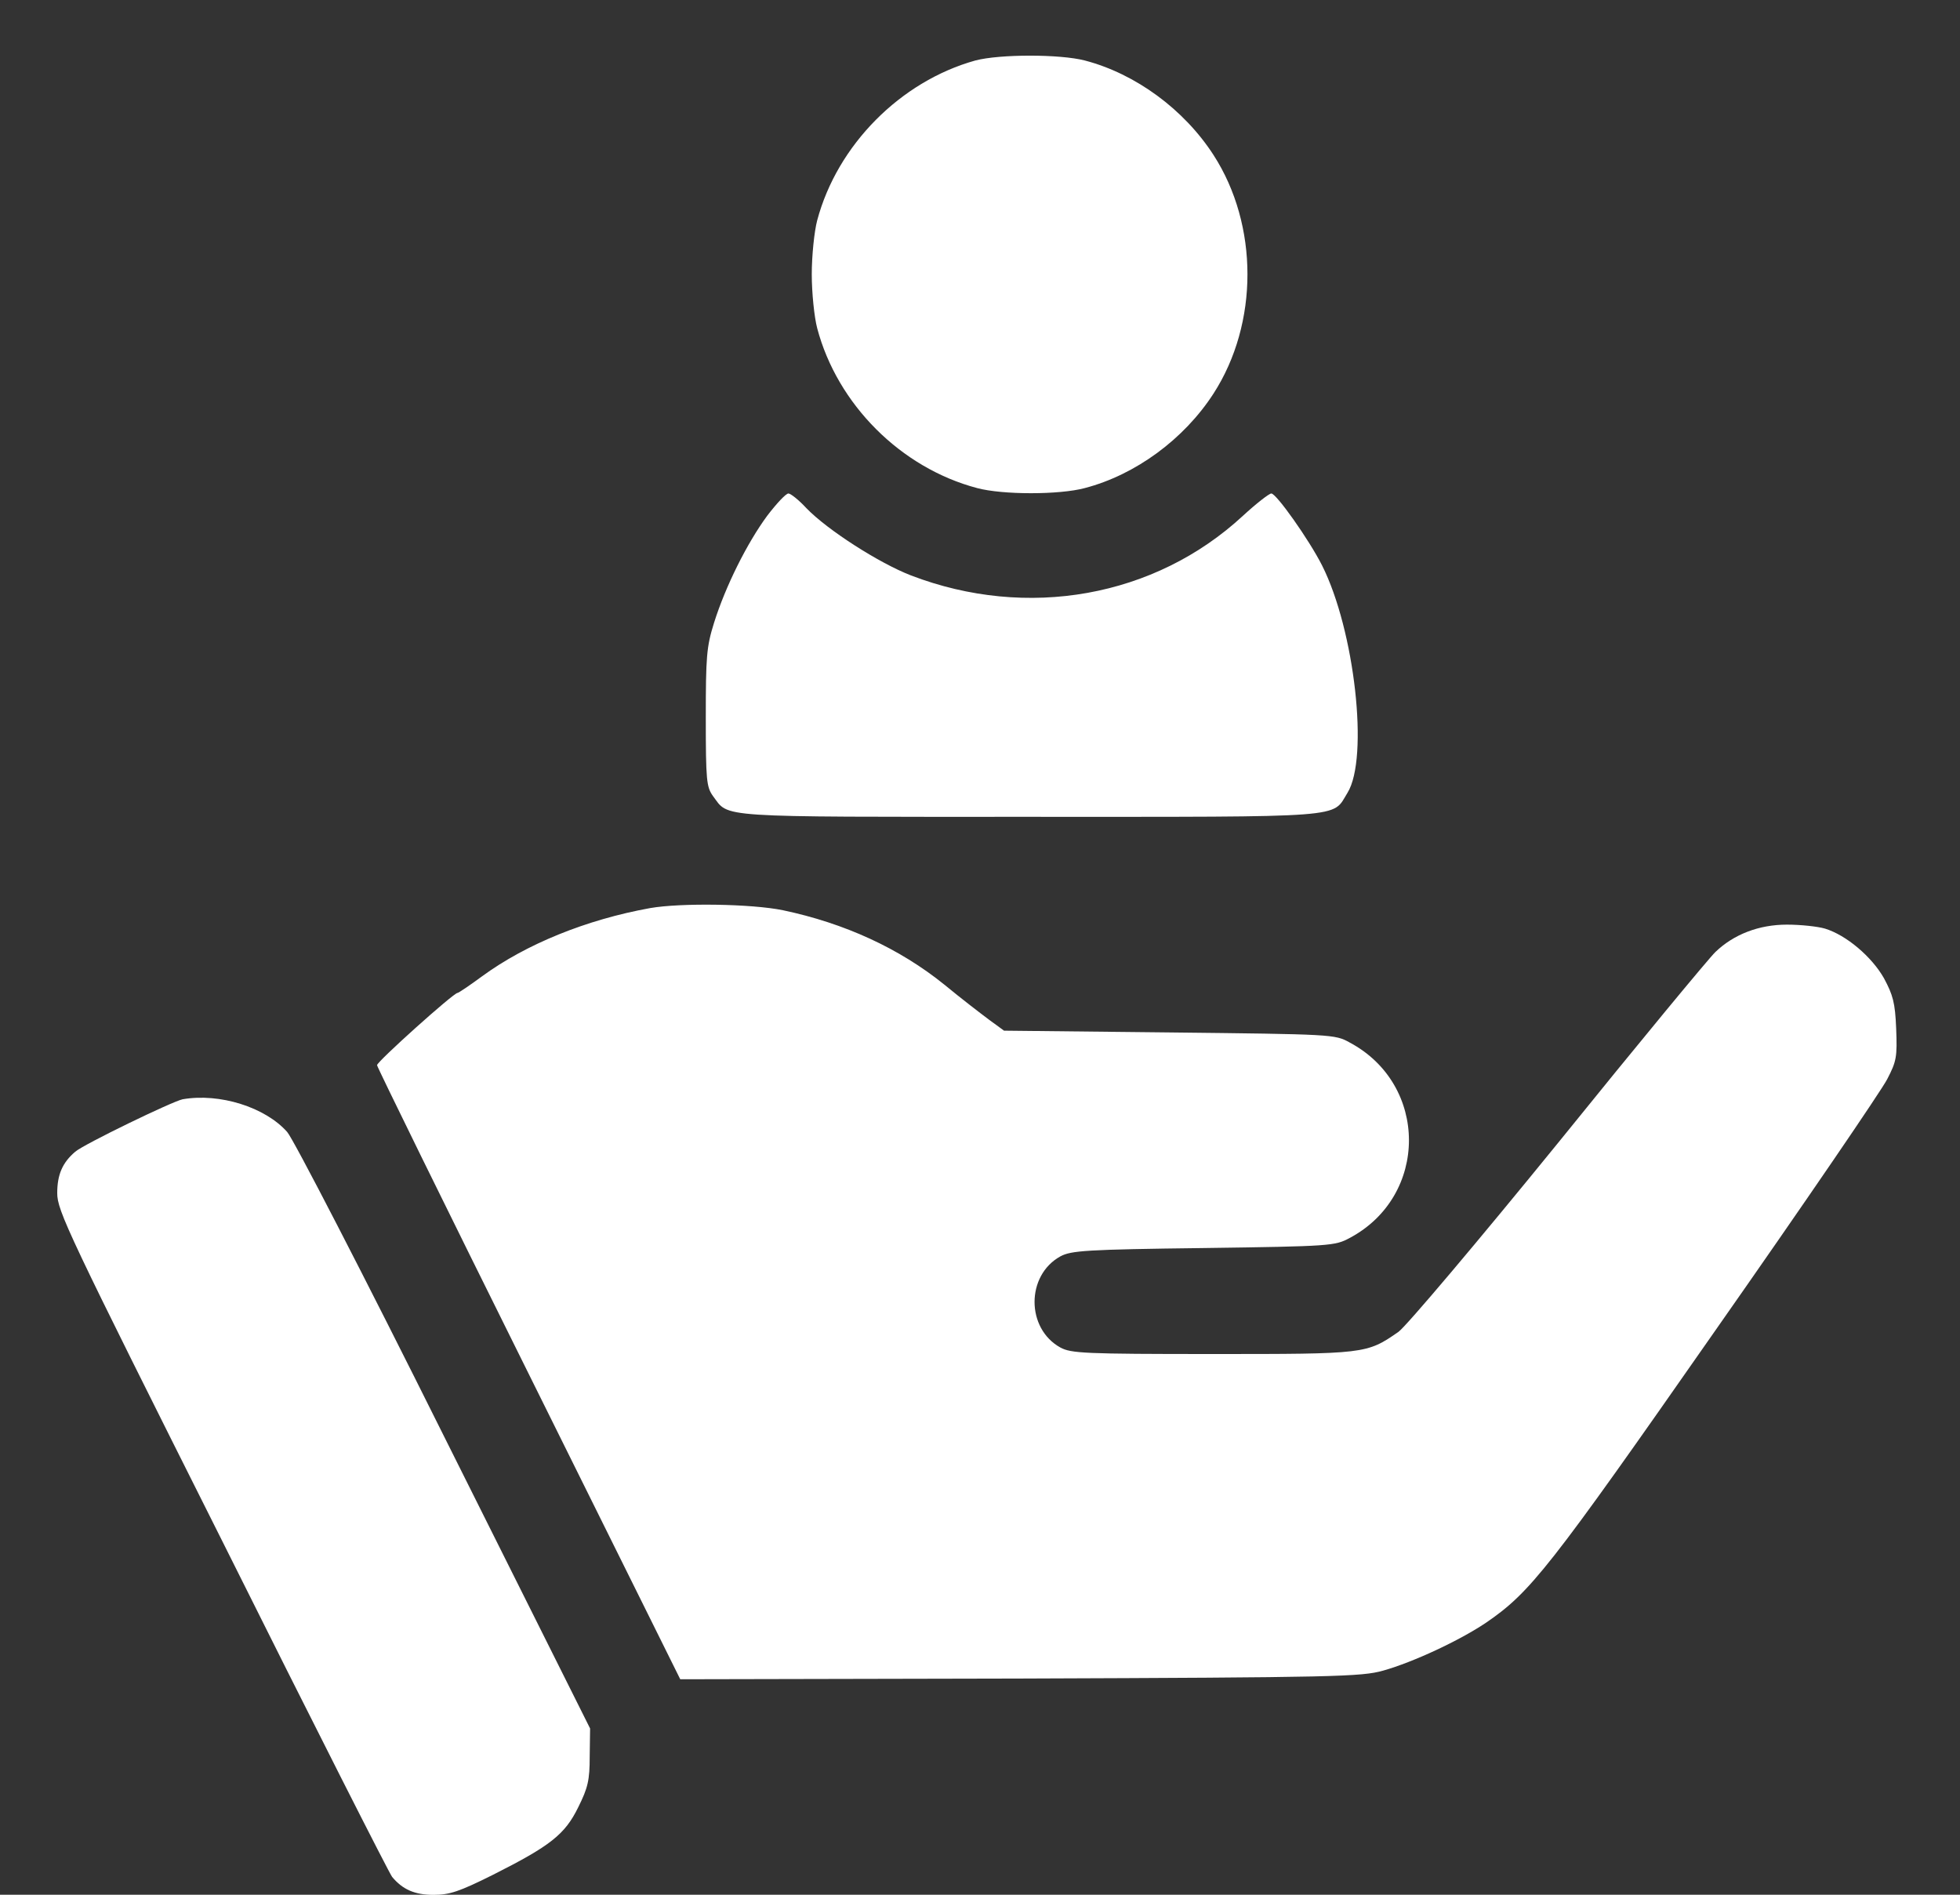 <svg width="30" height="29" viewBox="0 0 30 29" fill="none" xmlns="http://www.w3.org/2000/svg">
<rect x="0" y="0" width="30" height="29" fill="#333333" stroke="none"/>
<path d="M14.928 0.926C13.784 1.245 12.816 2.218 12.508 3.373C12.464 3.538 12.425 3.912 12.425 4.198C12.425 4.484 12.464 4.858 12.508 5.023C12.816 6.189 13.789 7.162 14.955 7.47C15.346 7.575 16.215 7.575 16.605 7.47C17.381 7.267 18.123 6.722 18.574 6.024C19.267 4.951 19.267 3.445 18.574 2.372C18.123 1.674 17.381 1.129 16.605 0.926C16.226 0.827 15.302 0.827 14.928 0.926Z" fill="white"/>
<path d="M11.743 7.894C11.435 8.312 11.105 8.972 10.929 9.533C10.814 9.901 10.803 10.05 10.803 10.99C10.803 11.947 10.814 12.046 10.913 12.184C11.166 12.519 10.891 12.502 15.753 12.502C20.686 12.502 20.383 12.524 20.625 12.134C20.955 11.601 20.735 9.643 20.235 8.653C20.037 8.262 19.536 7.553 19.459 7.553C19.426 7.553 19.228 7.707 19.025 7.894C17.677 9.142 15.72 9.489 13.943 8.807C13.459 8.62 12.667 8.114 12.343 7.778C12.227 7.652 12.101 7.553 12.068 7.553C12.029 7.553 11.886 7.707 11.743 7.894Z" fill="white"/>
<path d="M9.95 13.899C8.977 14.075 8.053 14.449 7.377 14.944C7.19 15.082 7.019 15.197 7.003 15.197C6.942 15.197 5.771 16.248 5.771 16.303C5.771 16.33 6.816 18.459 8.092 21.027L10.412 25.702L15.61 25.691C20.471 25.674 20.834 25.663 21.17 25.57C21.637 25.438 22.341 25.108 22.743 24.838C23.425 24.371 23.7 24.024 26.257 20.361C27.621 18.415 28.803 16.682 28.886 16.517C29.029 16.242 29.04 16.176 29.023 15.742C29.007 15.346 28.974 15.23 28.836 14.972C28.649 14.642 28.259 14.312 27.934 14.213C27.824 14.18 27.56 14.152 27.351 14.152C26.922 14.152 26.537 14.301 26.257 14.57C26.163 14.658 25.08 15.967 23.854 17.485C22.611 19.014 21.522 20.301 21.406 20.384C20.917 20.724 20.9 20.724 18.557 20.724C16.594 20.724 16.396 20.713 16.231 20.625C15.703 20.334 15.703 19.52 16.231 19.229C16.396 19.141 16.622 19.124 18.42 19.102C20.372 19.075 20.433 19.069 20.658 18.948C21.868 18.305 21.868 16.6 20.658 15.956C20.433 15.83 20.394 15.83 17.898 15.802L15.368 15.775L15.142 15.61C15.016 15.516 14.708 15.28 14.455 15.071C13.767 14.515 12.926 14.13 11.985 13.932C11.507 13.833 10.418 13.817 9.95 13.899Z" fill="white"/>
<path d="M2.795 16.825C2.636 16.858 1.283 17.513 1.151 17.628C0.958 17.793 0.876 17.975 0.876 18.261C0.876 18.53 1.03 18.86 3.406 23.595C4.792 26.373 5.963 28.683 6.002 28.727C6.161 28.919 6.348 29.002 6.634 29.002C6.882 29.002 7.03 28.952 7.547 28.694C8.422 28.253 8.647 28.078 8.851 27.66C8.999 27.363 9.026 27.247 9.026 26.884L9.032 26.455L6.799 21.989C5.567 19.515 4.489 17.43 4.396 17.326C4.06 16.946 3.362 16.726 2.795 16.825Z" fill="white"/>
</svg>
